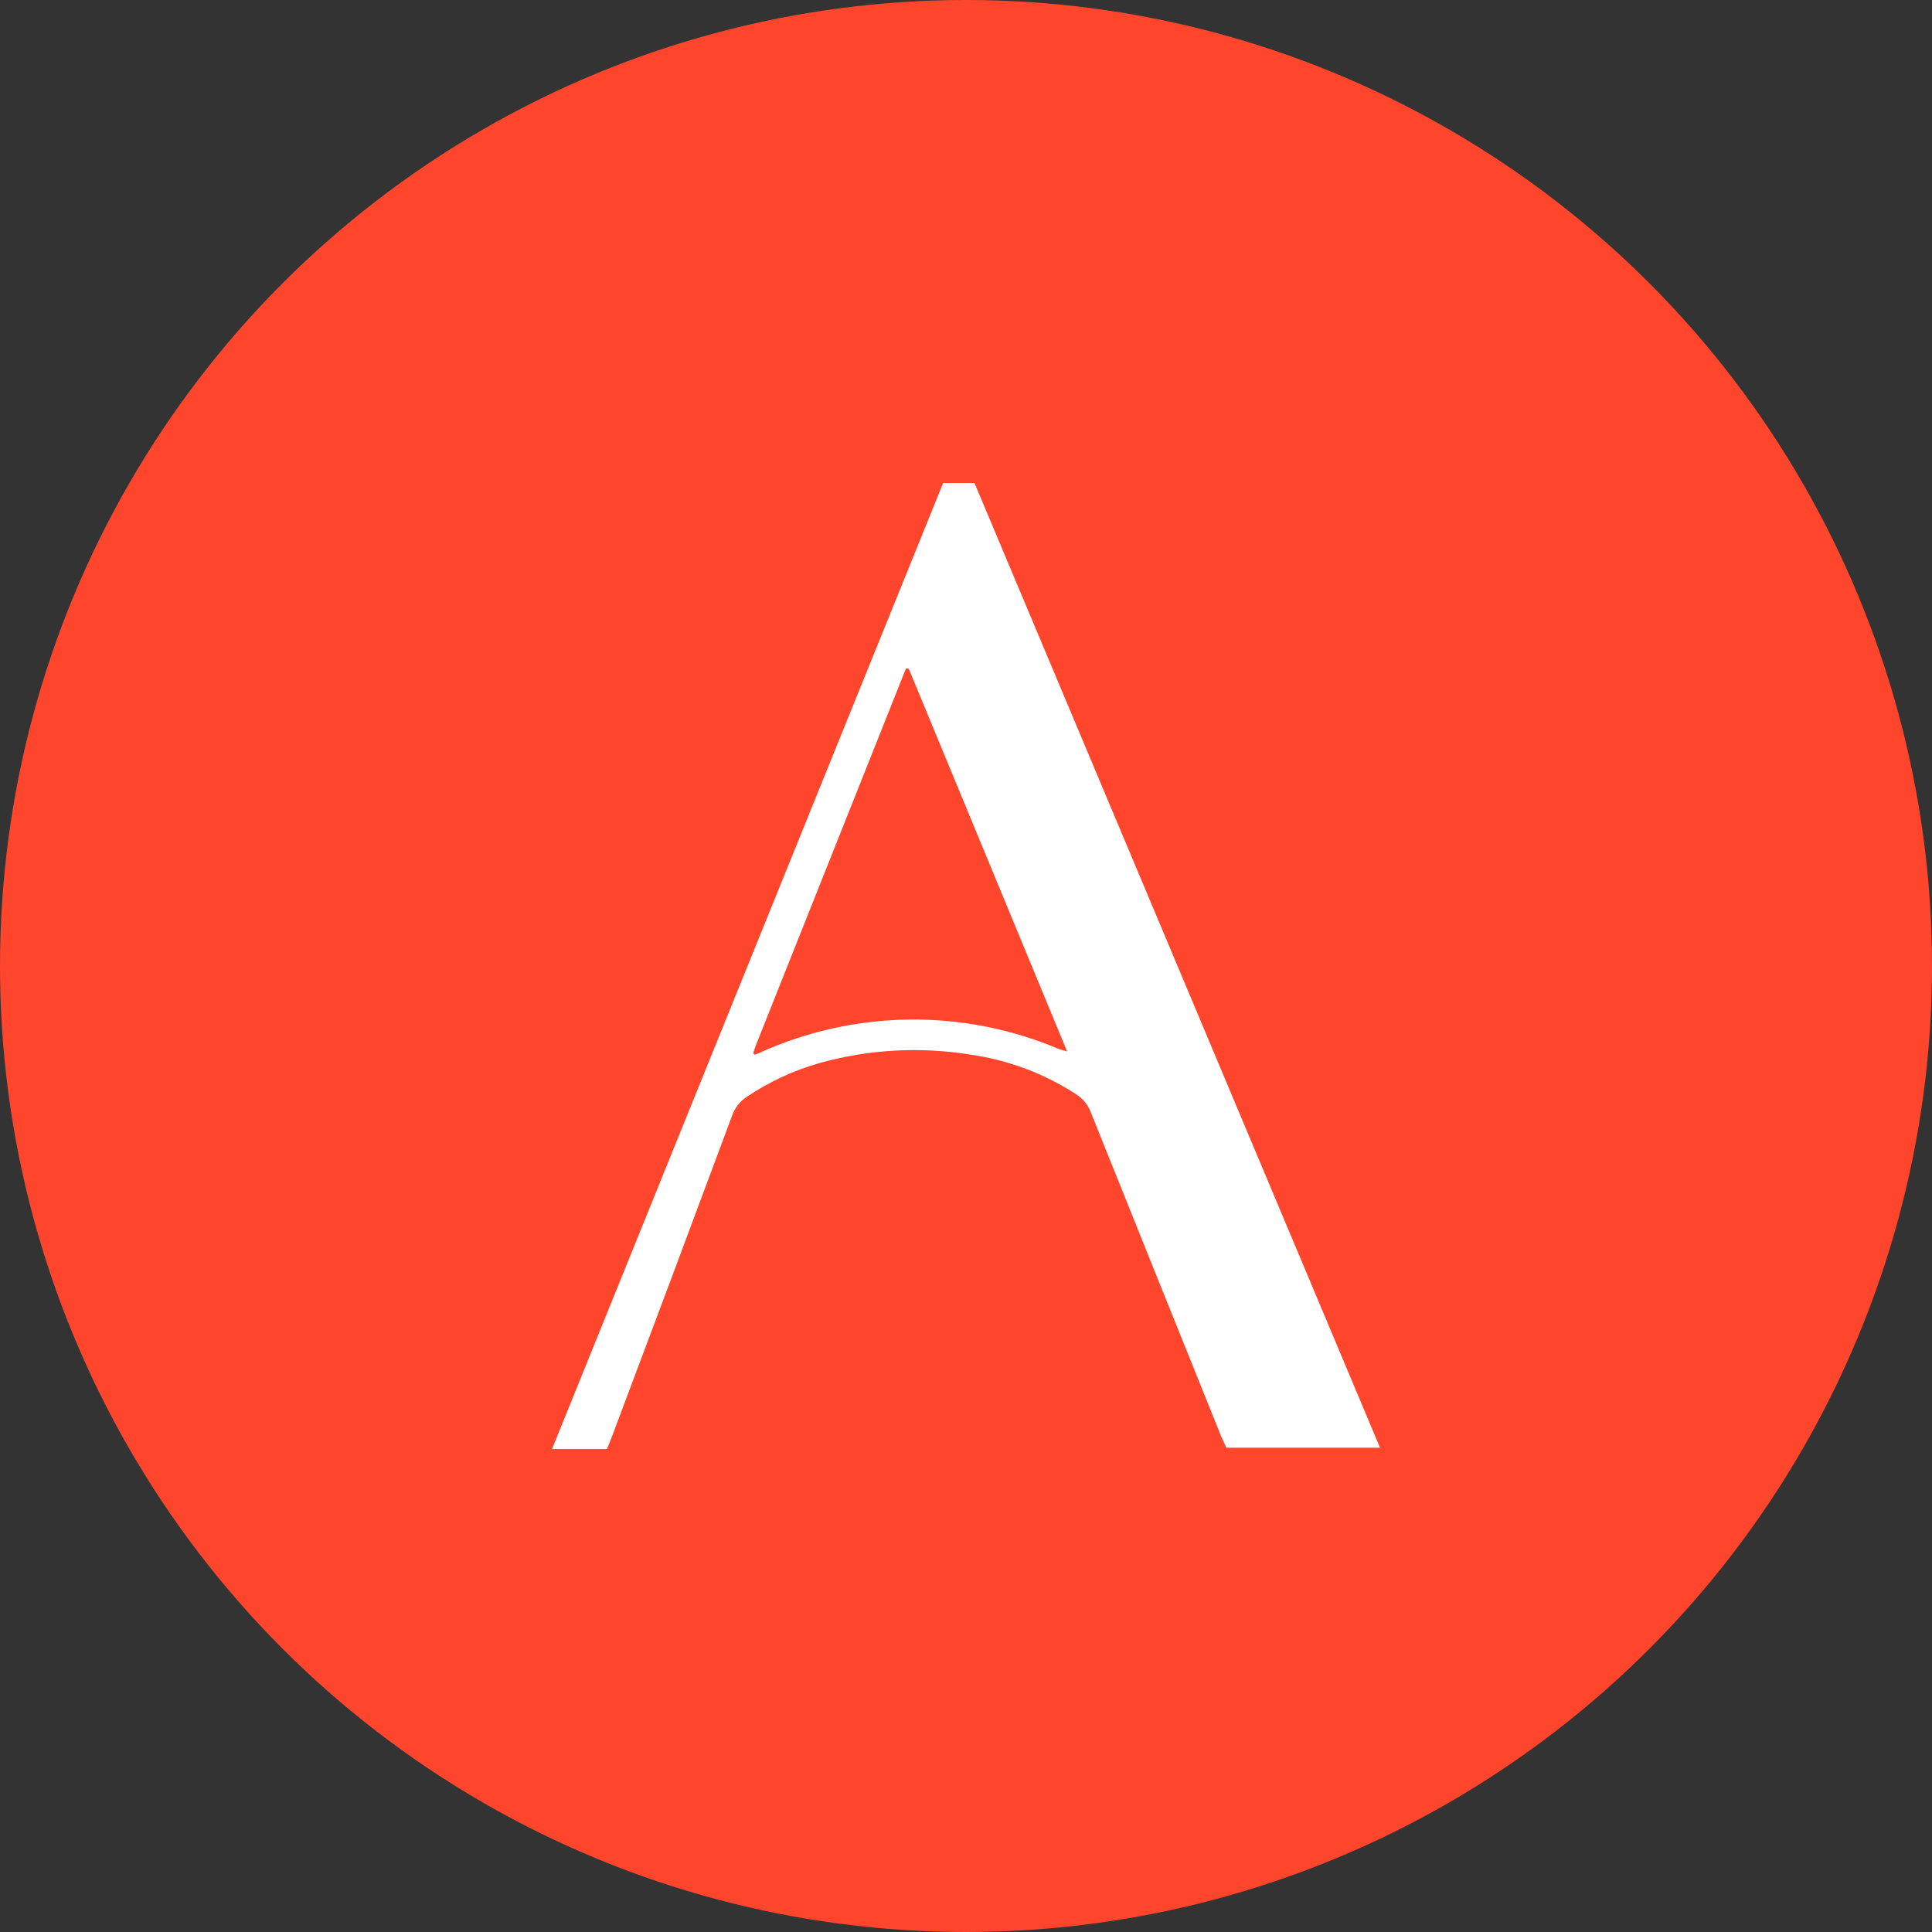 <svg data-name="Component 2 – 1" xmlns="http://www.w3.org/2000/svg" width="60" height="60" viewBox="0 0 60 60">
    <rect x="0" y="0" width="60" height="60" fill="#333333" stroke="none"/>
    <defs>
        <clipPath id="dxact5yvha">
            <path data-name="Path 106" d="M30.147-39.8h.973L43.715-9.84h-4.774c-.043-.094-.1-.216-.155-.342q-2.032-5.039-4.057-10.083a1.119 1.119 0 0 0-.449-.549 8.1 8.1 0 0 0-3.27-1.231 10.921 10.921 0 0 0-4.713.262 7.886 7.886 0 0 0-2.246 1.045 1.147 1.147 0 0 0-.458.583q-1.86 5-3.738 9.985c-.045.119-.094.237-.148.371H18L30.147-39.8zm-1.069 5.766-.086-.006-4.65 11.675c-.035.086-.062.175-.091.262 0 .008 0 .021.01.029a.225.225 0 0 0 .041.029c.044-.018.1-.038.147-.061a11.58 11.58 0 0 1 9.275-.123c.067.027.138.042.273.083l-4.919-11.888z" transform="translate(-18 39.8)" style="fill:#fff"/>
        </clipPath>
        <clipPath id="v84ibxe9jb">
            <path data-name="Path 105" d="M-183 6912.344h2285.764V-2255H-183z" transform="translate(183 2255)" style="fill:#fff"/>
        </clipPath>
    </defs>
    <g data-name="Group 65" transform="translate(-391 -2275)">
        <circle data-name="Ellipse 4" cx="30" cy="30" r="30" transform="translate(391 2275)" style="fill:#ff462d"/>
    </g>
    <g data-name="Group 105" transform="translate(17.143 15)" style="clip-path:url(#dxact5yvha)">
        <g data-name="Group 104" transform="translate(-287.149 -3164.64)" style="clip-path:url(#v84ibxe9jb)">
            <path data-name="Path 104" d="M17-40.8h28.572v32.858H17z" transform="translate(268.721 3204.012)" style="fill:#fff"/>
        </g>
    </g>
</svg>

